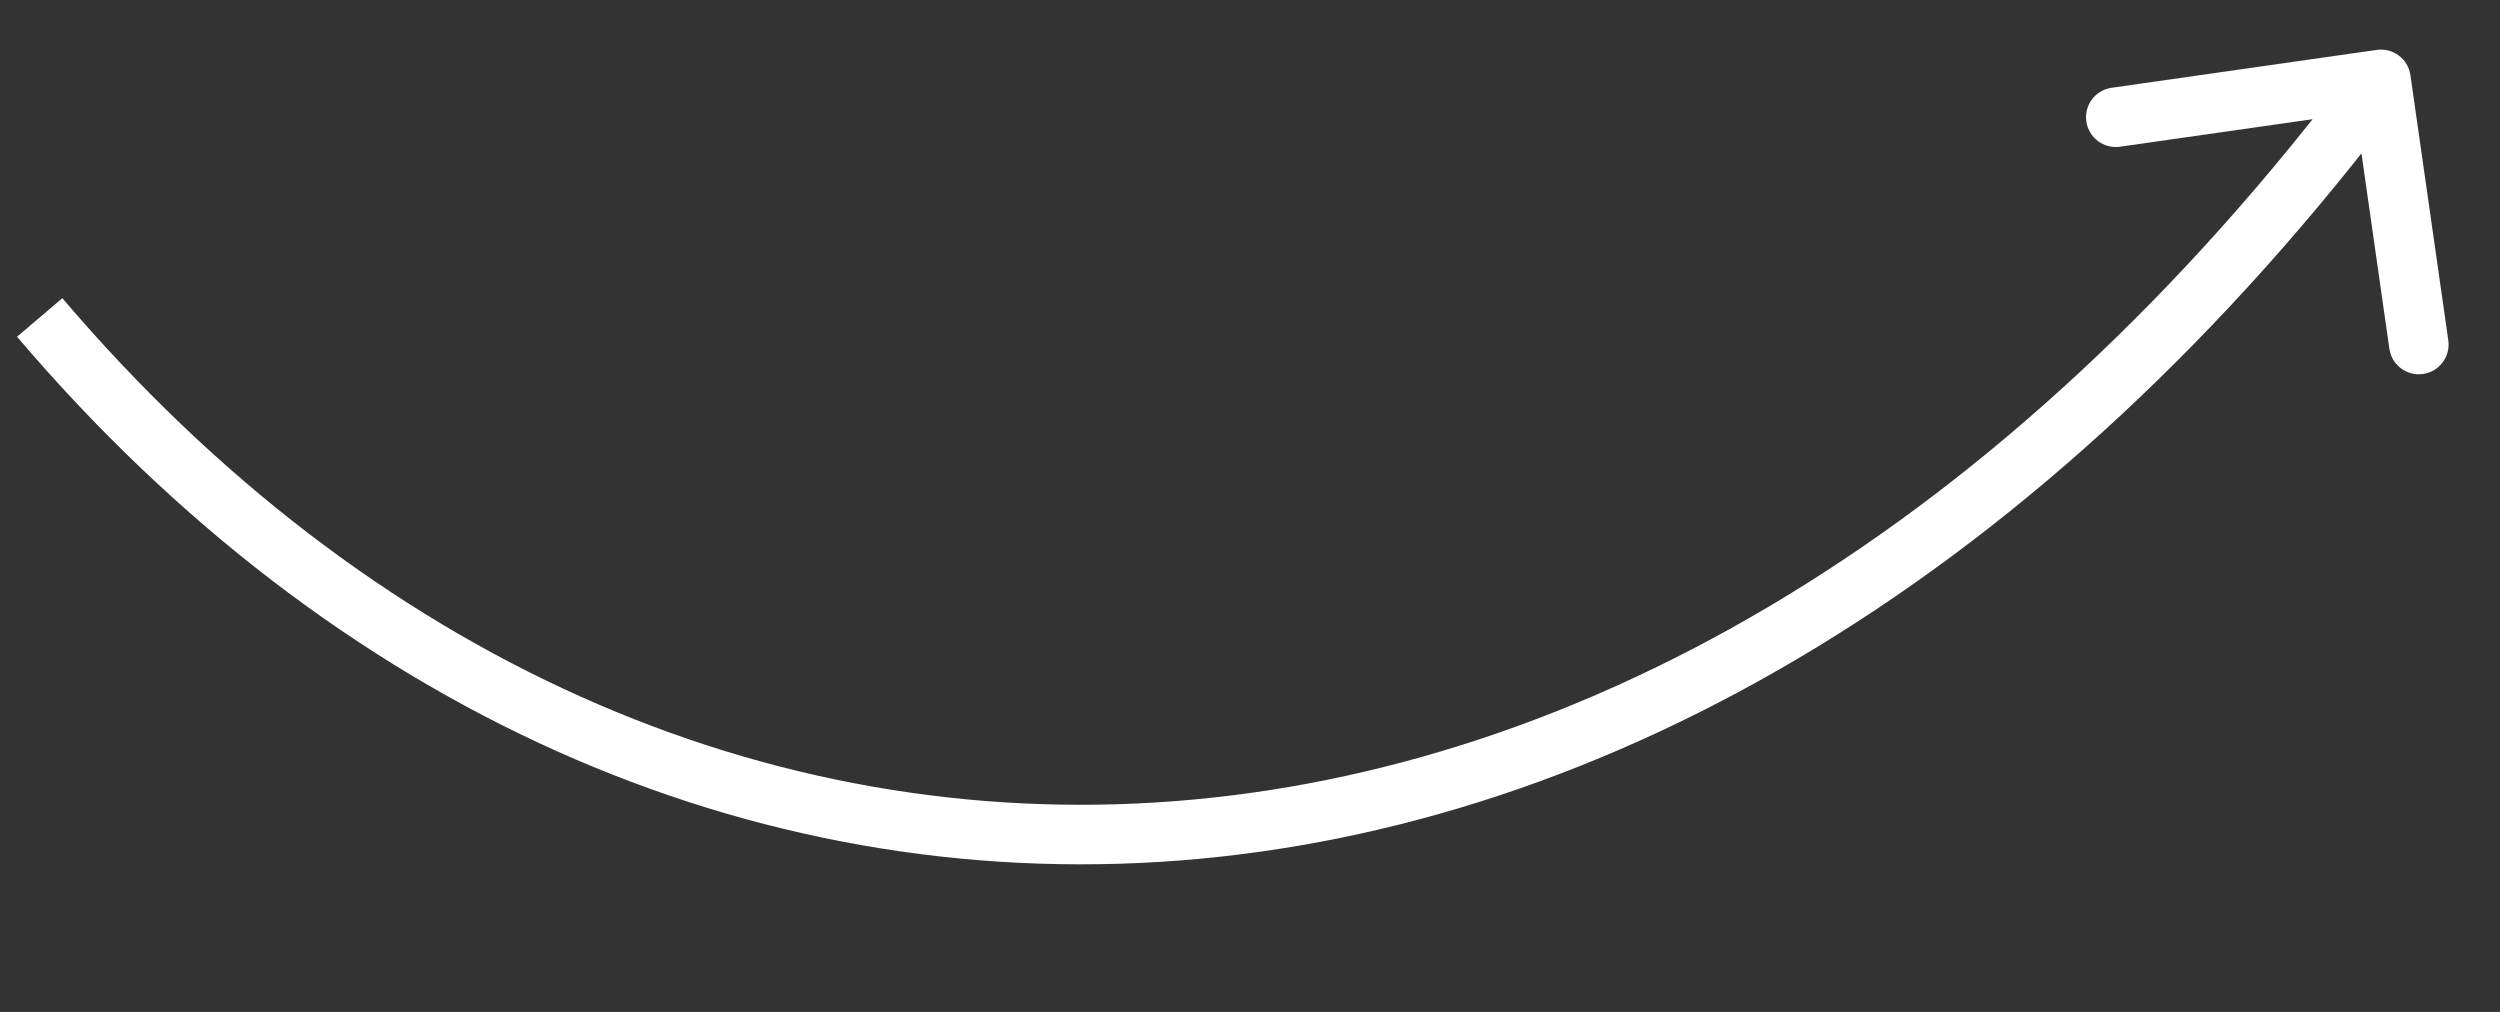 <?xml version="1.0" encoding="UTF-8"?> <svg xmlns="http://www.w3.org/2000/svg" width="126" height="51" viewBox="0 0 126 51" fill="none"><rect x="0" y="0" width="126" height="51" fill="#333333" stroke="none"/> <path d="M121.485 3.788C121.368 2.968 120.608 2.398 119.788 2.515L106.424 4.424C105.603 4.541 105.034 5.301 105.151 6.121C105.268 6.941 106.028 7.511 106.848 7.394L118.727 5.697L120.424 17.576C120.541 18.397 121.301 18.966 122.121 18.849C122.941 18.732 123.511 17.972 123.394 17.152L121.485 3.788ZM0.858 16.972C16.879 35.791 37.828 45.037 59.428 43.371C81.014 41.705 103.003 29.163 121.2 4.9L118.8 3.1C100.997 26.837 79.736 38.795 59.197 40.379C38.672 41.963 18.621 33.209 3.142 15.028L0.858 16.972Z" fill="white"></path> </svg> 